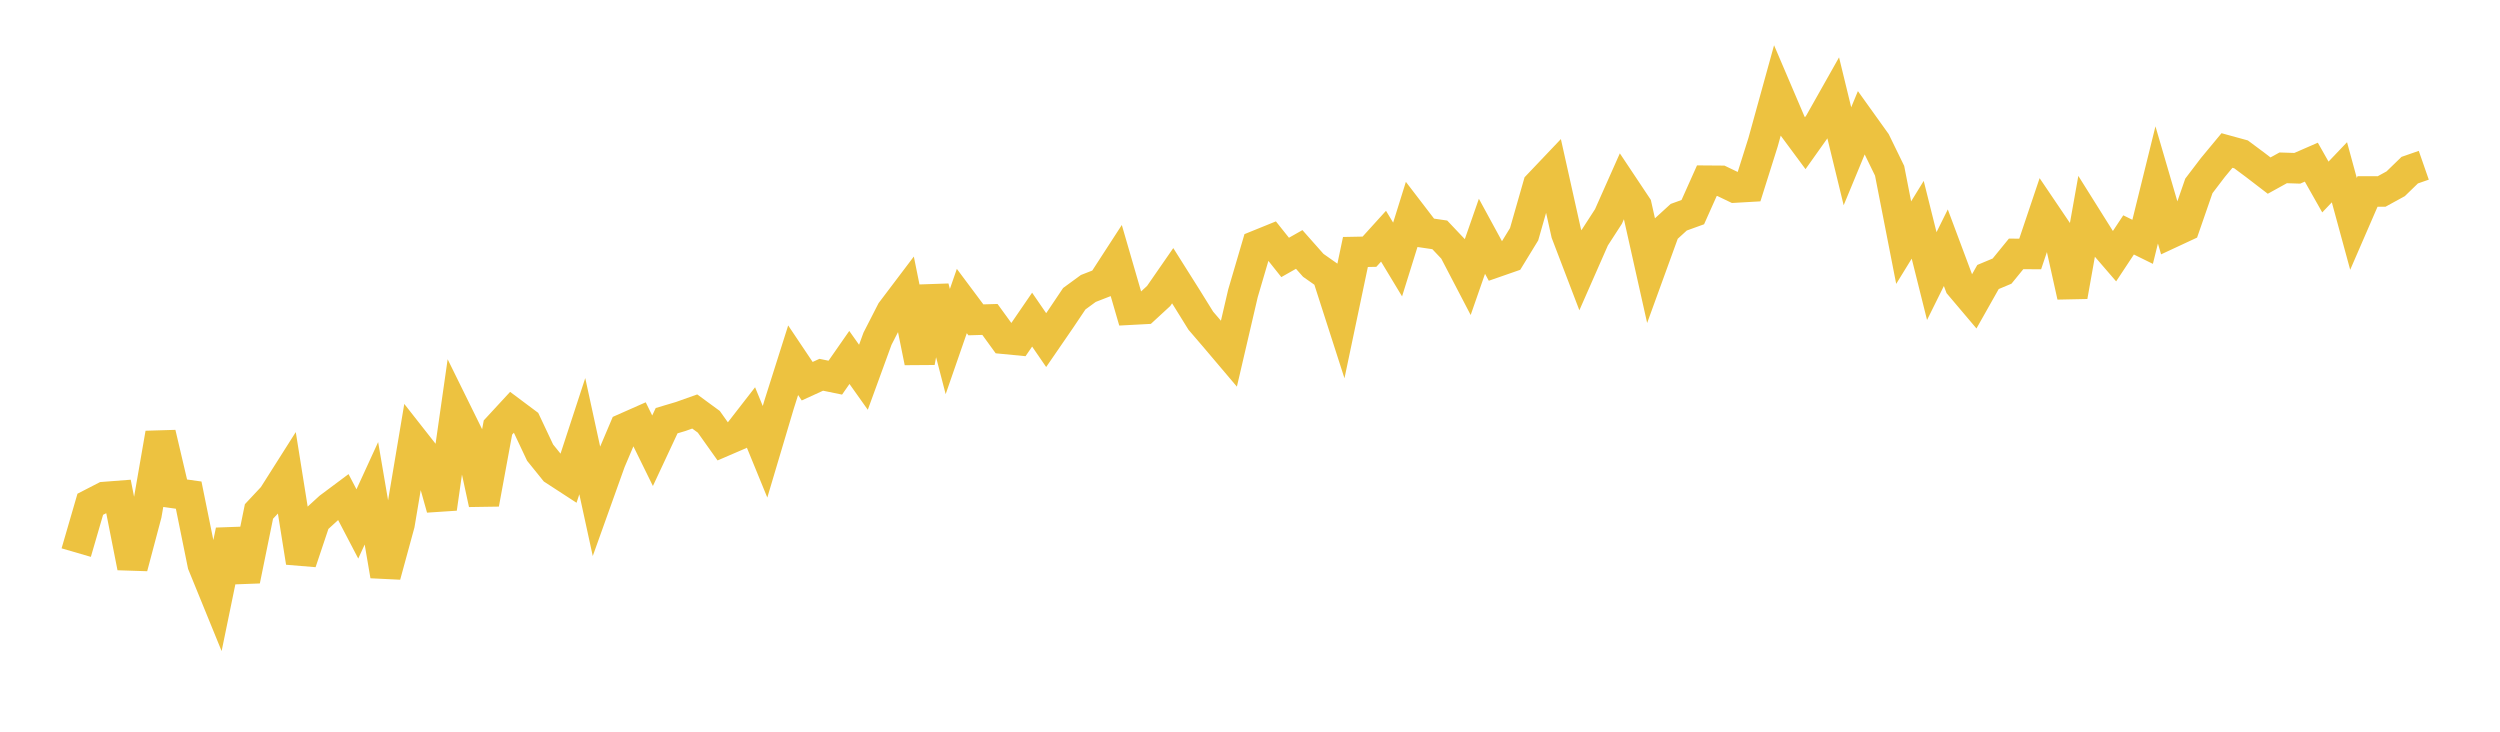 <svg width="164" height="48" xmlns="http://www.w3.org/2000/svg" xmlns:xlink="http://www.w3.org/1999/xlink"><path fill="none" stroke="rgb(237,194,64)" stroke-width="2" d="M5,36.251L5.922,33.08L6.844,32.605L7.766,32.534L8.689,37.216L9.611,33.742L10.533,28.427L11.455,32.351L12.377,32.48L13.299,37.026L14.222,39.288L15.144,34.81L16.066,38.075L16.988,33.552L17.91,32.566L18.832,31.112L19.754,36.89L20.677,34.136L21.599,33.293L22.521,32.605L23.443,34.37L24.365,32.36L25.287,37.767L26.21,34.385L27.132,28.895L28.054,30.069L28.976,33.36L29.898,26.91L30.82,28.781L31.743,33.052L32.665,28.045L33.587,27.047L34.509,27.736L35.431,29.692L36.353,30.834L37.275,31.434L38.198,28.613L39.12,32.852L40.042,30.276L40.964,28.102L41.886,27.694L42.808,29.57L43.731,27.596L44.653,27.322L45.575,26.994L46.497,27.669L47.419,28.967L48.341,28.57L49.263,27.383L50.186,29.637L51.108,26.541L52.03,23.631L52.952,25.007L53.874,24.585L54.796,24.774L55.719,23.449L56.641,24.749L57.563,22.222L58.485,20.42L59.407,19.201L60.329,23.759L61.251,18.846L62.174,22.406L63.096,19.747L64.018,20.982L64.94,20.955L65.862,22.225L66.784,22.314L67.707,20.968L68.629,22.311L69.551,20.969L70.473,19.596L71.395,18.922L72.317,18.563L73.24,17.139L74.162,20.316L75.084,20.267L76.006,19.418L76.928,18.087L77.85,19.549L78.772,21.036L79.695,22.112L80.617,23.2L81.539,19.24L82.461,16.104L83.383,15.73L84.305,16.887L85.228,16.364L86.15,17.405L87.072,18.053L87.994,20.919L88.916,16.53L89.838,16.512L90.76,15.495L91.683,17.024L92.605,14.069L93.527,15.272L94.449,15.407L95.371,16.381L96.293,18.15L97.216,15.5L98.138,17.194L99.06,16.873L99.982,15.365L100.904,12.142L101.826,11.172L102.749,15.312L103.671,17.723L104.593,15.627L105.515,14.201L106.437,12.127L107.359,13.511L108.281,17.631L109.204,15.091L110.126,14.249L111.048,13.916L111.97,11.854L112.892,11.861L113.814,12.303L114.737,12.25L115.659,9.325L116.581,5.989L117.503,8.148L118.425,9.393L119.347,8.094L120.269,6.459L121.192,10.251L122.114,8.023L123.036,9.31L123.958,11.202L124.88,15.917L125.802,14.417L126.725,18.111L127.647,16.25L128.569,18.716L129.491,19.805L130.413,18.171L131.335,17.785L132.257,16.655L133.18,16.661L134.102,13.921L135.024,15.285L135.946,19.438L136.868,14.265L137.79,15.735L138.713,16.805L139.635,15.41L140.557,15.864L141.479,12.131L142.401,15.287L143.323,14.858L144.246,12.195L145.168,10.985L146.09,9.873L147.012,10.126L147.934,10.812L148.856,11.519L149.778,11.01L150.701,11.04L151.623,10.638L152.545,12.268L153.467,11.301L154.389,14.686L155.311,12.56L156.234,12.561L157.156,12.056L158.078,11.162L159,10.841"></path></svg>